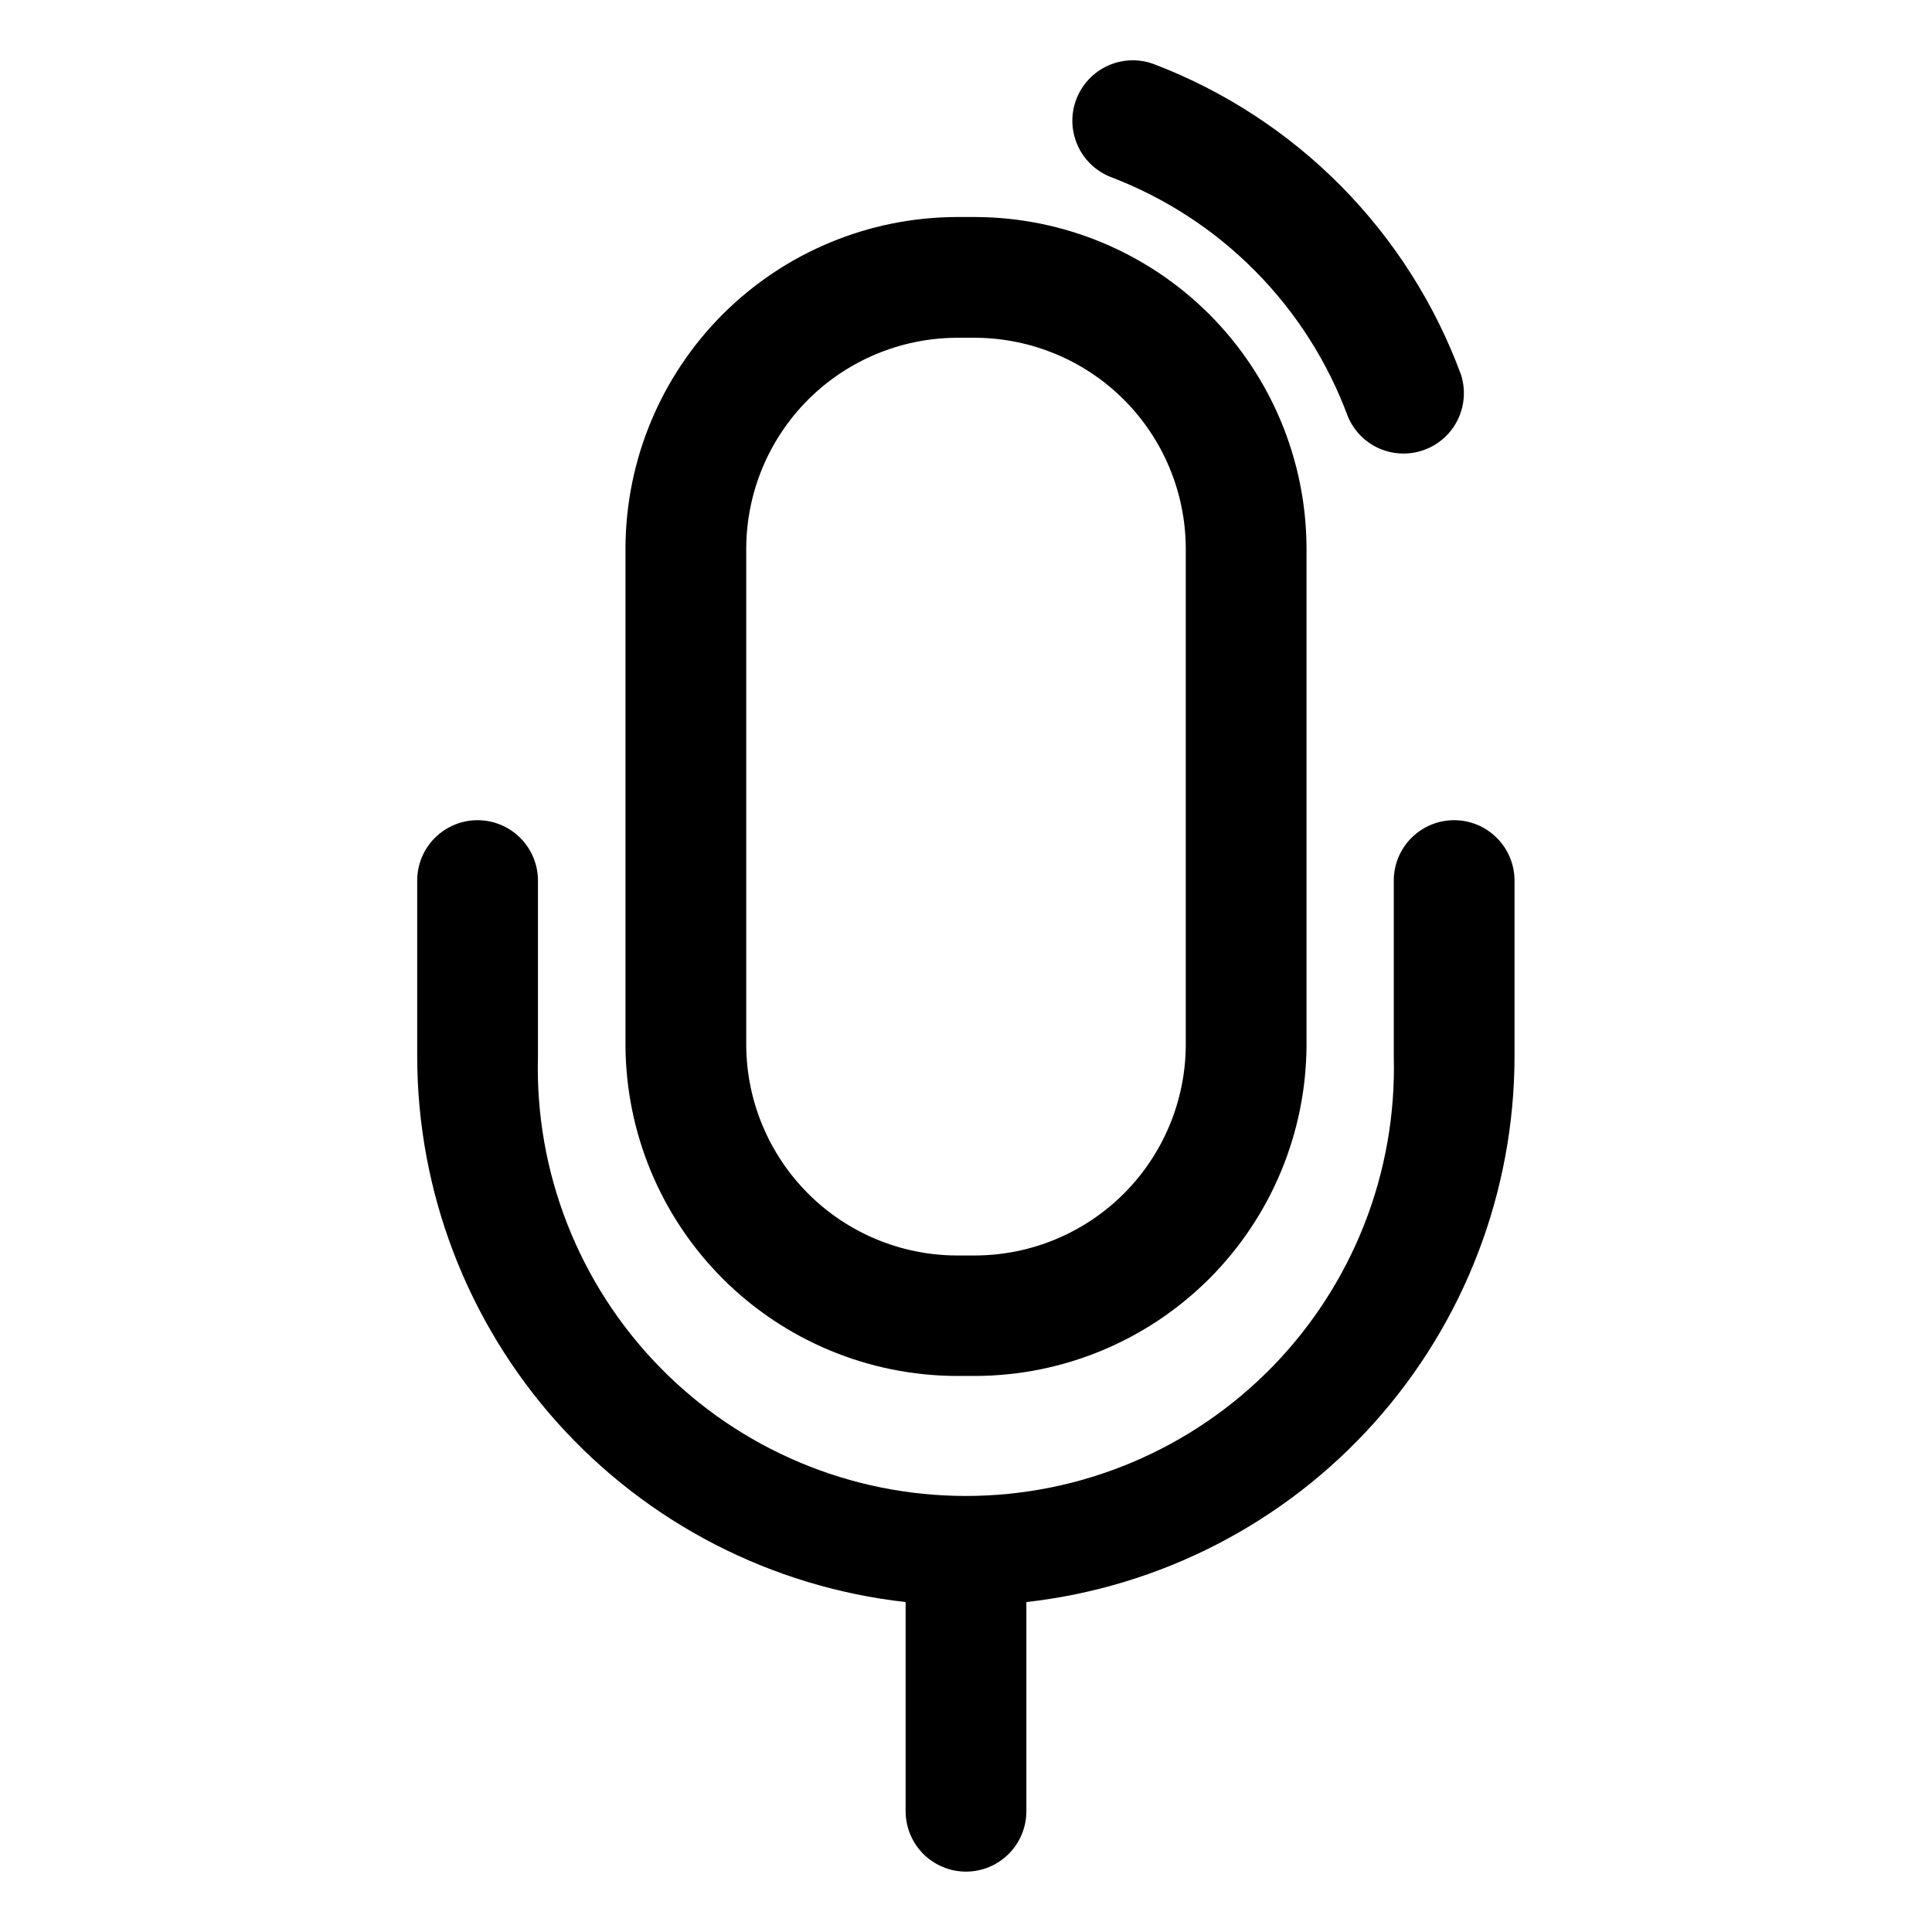 <svg width="36" height="36" viewBox="0 0 36 36" fill="none" xmlns="http://www.w3.org/2000/svg">
<path d="M20.706 3.302C21.716 3.688 22.633 4.285 23.393 5.055C24.154 5.824 24.741 6.747 25.116 7.762C25.228 8.029 25.439 8.243 25.704 8.358C25.97 8.473 26.27 8.482 26.541 8.382C26.813 8.282 27.036 8.081 27.163 7.821C27.29 7.561 27.312 7.262 27.225 6.986C26.741 5.67 25.98 4.472 24.994 3.473C24.008 2.475 22.82 1.699 21.51 1.198C21.231 1.091 20.921 1.1 20.648 1.222C20.376 1.344 20.163 1.569 20.056 1.848C19.949 2.127 19.958 2.437 20.08 2.709C20.201 2.982 20.427 3.195 20.706 3.302Z" fill="black"/>
<path d="M17.814 25.639H18.186C19.816 25.631 21.377 24.981 22.531 23.828C23.684 22.676 24.336 21.115 24.345 19.485V10.204C24.338 8.572 23.686 7.01 22.533 5.856C21.379 4.703 19.817 4.052 18.186 4.044H17.814C16.183 4.052 14.621 4.703 13.467 5.856C12.314 7.01 11.662 8.572 11.655 10.204V19.485C11.664 21.115 12.316 22.676 13.469 23.828C14.623 24.981 16.184 25.631 17.814 25.639ZM13.905 10.204C13.912 9.169 14.327 8.179 15.058 7.447C15.79 6.716 16.78 6.302 17.814 6.294H18.186C19.22 6.302 20.21 6.716 20.942 7.447C21.673 8.179 22.088 9.169 22.095 10.204V19.485C22.088 20.519 21.673 21.509 20.942 22.241C20.21 22.973 19.22 23.387 18.186 23.394H17.814C16.78 23.387 15.79 22.973 15.058 22.241C14.327 21.509 13.912 20.519 13.905 19.485V10.204Z" fill="black"/>
<path d="M27.096 15.283C26.797 15.283 26.511 15.402 26.3 15.613C26.089 15.823 25.971 16.11 25.971 16.408V19.687C25.999 20.752 25.814 21.812 25.426 22.804C25.038 23.796 24.455 24.701 23.712 25.464C22.968 26.227 22.08 26.834 21.098 27.248C20.117 27.662 19.062 27.875 17.997 27.875C16.932 27.875 15.877 27.662 14.896 27.248C13.915 26.834 13.026 26.227 12.283 25.464C11.54 24.701 10.957 23.796 10.569 22.804C10.181 21.812 9.995 20.752 10.024 19.687V16.408C10.024 16.11 9.905 15.823 9.694 15.613C9.483 15.402 9.197 15.283 8.899 15.283C8.6 15.283 8.314 15.402 8.103 15.613C7.892 15.823 7.774 16.11 7.774 16.408V19.687C7.776 22.204 8.706 24.632 10.384 26.507C12.063 28.381 14.374 29.572 16.875 29.852V33.75C16.875 34.048 16.994 34.334 17.204 34.545C17.416 34.756 17.702 34.875 18 34.875C18.298 34.875 18.584 34.756 18.796 34.545C19.006 34.334 19.125 34.048 19.125 33.75V29.852C21.625 29.571 23.934 28.38 25.612 26.505C27.29 24.63 28.218 22.203 28.221 19.687V16.408C28.221 16.11 28.102 15.823 27.891 15.613C27.68 15.402 27.394 15.283 27.096 15.283Z" fill="black"/>
</svg>
